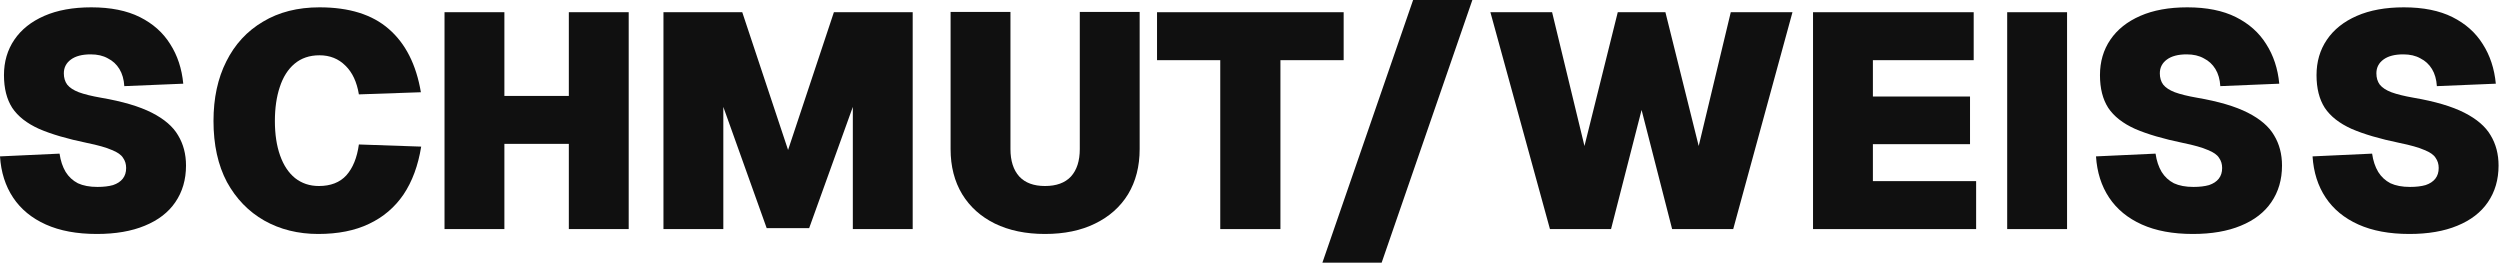 <svg width="1637" height="172" viewBox="0 0 1637 172" fill="none" xmlns="http://www.w3.org/2000/svg">
<g clip-path="url(#clip0_109_133)">
<path d="M63.4 153.2C50.333 153.2 39.2 151.133 30 147C20.8 142.867 13.667 137 8.6 129.4C3.533 121.8 0.667 112.8 0 102.4L39 100.6C39.667 105.267 41 109.267 43 112.6C45 115.8 47.667 118.267 51 120C54.467 121.6 58.733 122.4 63.8 122.4C67.8 122.4 71.2 122 74 121.2C76.8 120.267 78.933 118.867 80.4 117C81.867 115.133 82.6 112.8 82.6 110C82.6 107.467 81.933 105.267 80.6 103.4C79.4 101.4 76.933 99.667 73.2 98.2C69.6 96.6 64.2 95.067 57 93.6C44.067 90.933 33.6 87.867 25.6 84.4C17.6 80.8 11.733 76.2 8 70.6C4.4 65 2.6 57.867 2.6 49.2C2.6 40.4 4.867 32.667 9.4 26C13.933 19.333 20.467 14.133 29 10.4C37.533 6.667 47.8 4.8 59.8 4.8C72.467 4.8 83.067 6.933 91.6 11.2C100.133 15.467 106.733 21.333 111.4 28.8C116.2 36.267 119.067 44.933 120 54.8L81.4 56.4C81.133 52 80.067 48.267 78.2 45.2C76.333 42.133 73.8 39.8 70.6 38.2C67.533 36.467 63.8 35.6 59.4 35.6C53.8 35.6 49.467 36.733 46.4 39C43.333 41.267 41.8 44.267 41.8 48C41.8 50.933 42.533 53.4 44 55.4C45.6 57.4 48.133 59.067 51.6 60.4C55.2 61.733 60.067 62.933 66.2 64C80.2 66.4 91.267 69.667 99.4 73.8C107.533 77.933 113.267 82.867 116.6 88.6C120.067 94.333 121.8 100.933 121.8 108.4C121.8 117.6 119.467 125.6 114.8 132.4C110.267 139.067 103.6 144.2 94.8 147.8C86.133 151.4 75.667 153.2 63.4 153.2Z" fill="#101010"/>
<path d="M208.397 153.2C195.197 153.2 183.397 150.267 172.997 144.4C162.73 138.533 154.597 130.133 148.597 119.2C142.73 108.133 139.797 94.8 139.797 79.2C139.797 64.267 142.597 51.267 148.197 40.2C153.797 29 161.797 20.333 172.197 14.2C182.597 7.933 194.93 4.8 209.197 4.8C228.664 4.8 243.797 9.533 254.597 19C265.53 28.467 272.53 42.267 275.597 60.4L234.997 61.8C233.664 53.667 230.73 47.4 226.197 43C221.664 38.467 215.997 36.2 209.197 36.2C202.664 36.2 197.197 38.067 192.797 41.8C188.53 45.4 185.33 50.467 183.197 57C181.064 63.4 179.997 70.8 179.997 79.2C179.997 87.867 181.13 95.4 183.397 101.8C185.664 108.2 188.93 113.133 193.197 116.6C197.597 120.067 202.797 121.8 208.797 121.8C216.53 121.8 222.53 119.467 226.797 114.8C231.064 110 233.797 103.267 234.997 94.6L275.797 96C273.797 108.4 269.93 118.867 264.197 127.4C258.464 135.8 250.93 142.2 241.597 146.6C232.397 151 221.33 153.2 208.397 153.2Z" fill="#101010"/>
<path d="M291.072 150V8H330.272V74.2L313.672 62.8H389.072L372.472 74.2V8H411.672V150H372.472V83L389.072 94.2H313.672L330.272 83V150H291.072Z" fill="#101010"/>
<path d="M434.431 150V8H486.031L516.031 98.2L546.031 8H597.631V150H558.431V70L529.831 149.4H502.031L473.631 70V150H434.431Z" fill="#101010"/>
<path d="M684.247 153.2C671.714 153.2 660.78 150.933 651.447 146.4C642.247 141.867 635.114 135.467 630.047 127.2C624.98 118.8 622.447 108.933 622.447 97.6V7.8H661.647V97.6C661.647 105.333 663.58 111.333 667.447 115.6C671.314 119.733 676.914 121.8 684.247 121.8C691.714 121.8 697.38 119.733 701.247 115.6C705.114 111.333 707.047 105.333 707.047 97.6V7.8H746.247V97.6C746.247 108.933 743.714 118.8 738.647 127.2C733.58 135.467 726.38 141.867 717.047 146.4C707.847 150.933 696.914 153.2 684.247 153.2Z" fill="#101010"/>
<path d="M799.025 150V39.4H757.625V8H879.825V39.4H838.425V150H799.025Z" fill="#101010"/>
<path d="M865.903 172L925.303 0H964.103L904.703 172H865.903Z" fill="#101010"/>
<path d="M1014.91 150L975.911 8H1016.31L1037.51 95.6L1059.31 8H1090.51L1112.31 95.6L1133.31 8H1173.71L1134.91 150H1094.91L1074.91 72L1054.91 150H1014.91Z" fill="#101010"/>
<path d="M1187.17 150V8H1292.37V39.4H1226.37V63.2H1289.97V94.4H1226.37V118.6H1293.97V150H1187.17Z" fill="#101010"/>
<path d="M1314.31 150V8H1353.51V150H1314.31Z" fill="#101010"/>
<path d="M1435.86 153.2C1422.79 153.2 1411.66 151.133 1402.46 147C1393.26 142.867 1386.13 137 1381.06 129.4C1375.99 121.8 1373.13 112.8 1372.46 102.4L1411.46 100.6C1412.13 105.267 1413.46 109.267 1415.46 112.6C1417.46 115.8 1420.13 118.267 1423.46 120C1426.93 121.6 1431.19 122.4 1436.26 122.4C1440.26 122.4 1443.66 122 1446.46 121.2C1449.26 120.267 1451.39 118.867 1452.86 117C1454.33 115.133 1455.06 112.8 1455.06 110C1455.06 107.467 1454.39 105.267 1453.06 103.4C1451.86 101.4 1449.39 99.667 1445.66 98.2C1442.06 96.6 1436.66 95.067 1429.46 93.6C1416.53 90.933 1406.06 87.867 1398.06 84.4C1390.06 80.8 1384.19 76.2 1380.46 70.6C1376.86 65 1375.06 57.867 1375.06 49.2C1375.06 40.4 1377.33 32.667 1381.86 26C1386.39 19.333 1392.93 14.133 1401.46 10.4C1409.99 6.667 1420.26 4.8 1432.26 4.8C1444.93 4.8 1455.53 6.933 1464.06 11.2C1472.59 15.467 1479.19 21.333 1483.86 28.8C1488.66 36.267 1491.53 44.933 1492.46 54.8L1453.86 56.4C1453.59 52 1452.53 48.267 1450.66 45.2C1448.79 42.133 1446.26 39.8 1443.06 38.2C1439.99 36.467 1436.26 35.6 1431.86 35.6C1426.26 35.6 1421.93 36.733 1418.86 39C1415.79 41.267 1414.26 44.267 1414.26 48C1414.26 50.933 1414.99 53.4 1416.46 55.4C1418.06 57.4 1420.59 59.067 1424.06 60.4C1427.66 61.733 1432.53 62.933 1438.66 64C1452.66 66.4 1463.73 69.667 1471.86 73.8C1479.99 77.933 1485.73 82.867 1489.06 88.6C1492.53 94.333 1494.26 100.933 1494.26 108.4C1494.26 117.6 1491.93 125.6 1487.26 132.4C1482.73 139.067 1476.06 144.2 1467.26 147.8C1458.59 151.4 1448.13 153.2 1435.86 153.2Z" fill="#101010"/>
<path d="M1577.66 153.2C1564.59 153.2 1553.46 151.133 1544.26 147C1535.06 142.867 1527.92 137 1522.86 129.4C1517.79 121.8 1514.92 112.8 1514.26 102.4L1553.26 100.6C1553.92 105.267 1555.26 109.267 1557.26 112.6C1559.26 115.8 1561.92 118.267 1565.26 120C1568.72 121.6 1572.99 122.4 1578.06 122.4C1582.06 122.4 1585.46 122 1588.26 121.2C1591.06 120.267 1593.19 118.867 1594.66 117C1596.12 115.133 1596.86 112.8 1596.86 110C1596.86 107.467 1596.19 105.267 1594.86 103.4C1593.66 101.4 1591.19 99.667 1587.46 98.2C1583.86 96.6 1578.46 95.067 1571.26 93.6C1558.32 90.933 1547.86 87.867 1539.86 84.4C1531.86 80.8 1525.99 76.2 1522.26 70.6C1518.66 65 1516.86 57.867 1516.86 49.2C1516.86 40.4 1519.12 32.667 1523.66 26C1528.19 19.333 1534.72 14.133 1543.26 10.4C1551.79 6.667 1562.06 4.8 1574.06 4.8C1586.72 4.8 1597.32 6.933 1605.86 11.2C1614.39 15.467 1620.99 21.333 1625.66 28.8C1630.46 36.267 1633.32 44.933 1634.26 54.8L1595.66 56.4C1595.39 52 1594.32 48.267 1592.46 45.2C1590.59 42.133 1588.06 39.8 1584.86 38.2C1581.79 36.467 1578.06 35.6 1573.66 35.6C1568.06 35.6 1563.72 36.733 1560.66 39C1557.59 41.267 1556.06 44.267 1556.06 48C1556.06 50.933 1556.79 53.4 1558.26 55.4C1559.86 57.4 1562.39 59.067 1565.86 60.4C1569.46 61.733 1574.32 62.933 1580.46 64C1594.46 66.4 1605.52 69.667 1613.66 73.8C1621.79 77.933 1627.52 82.867 1630.86 88.6C1634.32 94.333 1636.06 100.933 1636.06 108.4C1636.06 117.6 1633.72 125.6 1629.06 132.4C1624.52 139.067 1617.86 144.2 1609.06 147.8C1600.39 151.4 1589.92 153.2 1577.66 153.2Z" fill="#101010"/>
</g>
<defs>
<clipPath id="clip0_109_133">
<rect width="1637" height="172" fill="white"/>
</clipPath>
</defs>
</svg>
